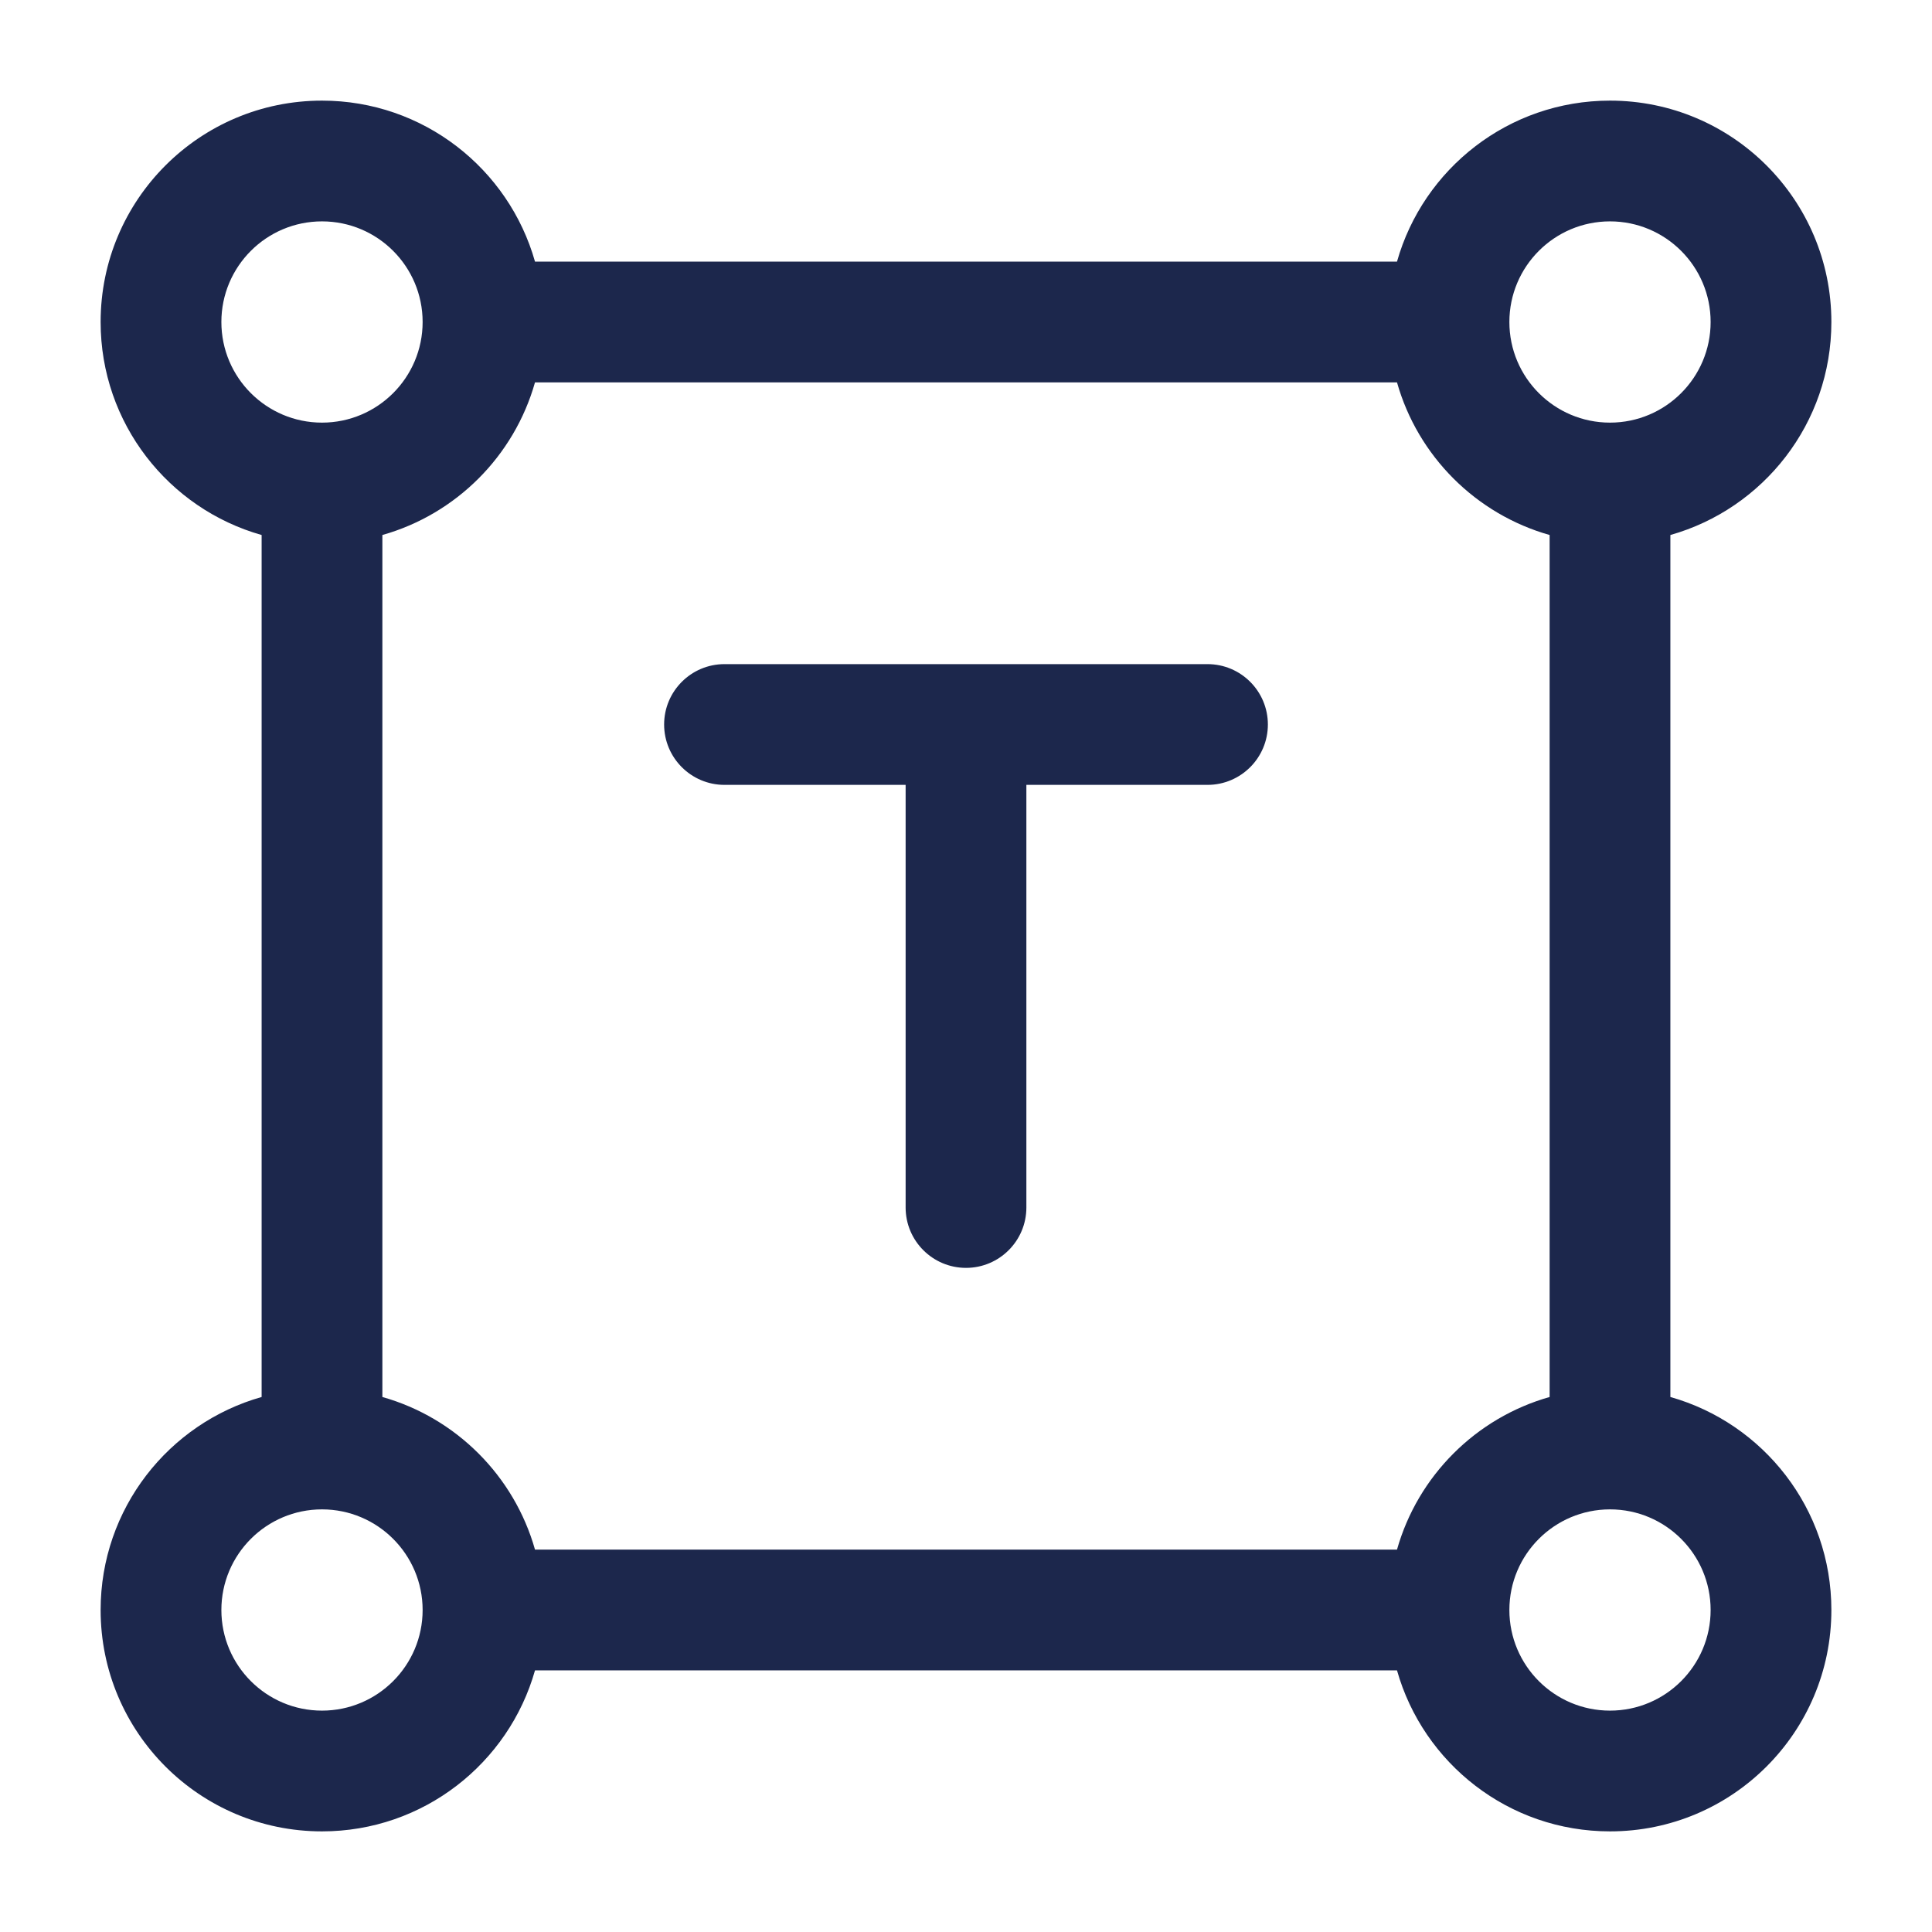 <?xml version="1.0" encoding="utf-8"?>
<svg width="800px" height="800px" viewBox="0 0 24 24" fill="none" xmlns="http://www.w3.org/2000/svg">
<path d="M9 8.25C8.586 8.25 8.25 8.586 8.25 9C8.25 9.414 8.586 9.75 9 9.75H11.25L11.25 15C11.25 15.414 11.586 15.75 12 15.75C12.414 15.75 12.75 15.414 12.75 15L12.75 9.75H15C15.414 9.75 15.75 9.414 15.75 9C15.75 8.586 15.414 8.25 15 8.25H9Z" fill="#1C274C"/>
<path fill-rule="evenodd" clip-rule="evenodd" d="M3.25 6.646C2.096 6.32 1.25 5.259 1.25 4C1.25 2.481 2.481 1.25 4 1.25C5.259 1.25 6.32 2.096 6.646 3.25H17.354C17.68 2.096 18.741 1.25 20 1.25C21.519 1.25 22.75 2.481 22.75 4C22.75 5.259 21.904 6.32 20.75 6.646V17.354C21.904 17.68 22.75 18.741 22.75 20C22.75 21.519 21.519 22.75 20 22.75C18.741 22.75 17.68 21.904 17.354 20.75H6.646C6.32 21.904 5.259 22.75 4 22.75C2.481 22.75 1.25 21.519 1.25 20C1.25 18.741 2.096 17.68 3.25 17.354L3.25 6.646ZM4 2.75C3.31 2.75 2.75 3.31 2.75 4C2.75 4.69 3.31 5.25 4 5.25C4.69 5.25 5.25 4.69 5.25 4C5.25 3.31 4.69 2.75 4 2.75ZM4.75 17.354L4.75 6.646C5.666 6.387 6.387 5.666 6.646 4.75H17.354C17.613 5.666 18.334 6.387 19.25 6.646V17.354C18.334 17.613 17.613 18.334 17.354 19.25H6.646C6.387 18.334 5.666 17.613 4.75 17.354ZM4 18.75C3.31 18.75 2.75 19.31 2.75 20C2.75 20.69 3.31 21.25 4 21.25C4.69 21.25 5.25 20.69 5.25 20C5.25 19.31 4.69 18.75 4 18.75ZM21.25 4C21.25 4.69 20.69 5.25 20 5.25C19.31 5.25 18.75 4.69 18.75 4C18.75 3.31 19.31 2.75 20 2.75C20.69 2.75 21.25 3.31 21.25 4ZM18.75 20C18.75 19.31 19.31 18.75 20 18.75C20.69 18.75 21.25 19.31 21.25 20C21.25 20.69 20.69 21.25 20 21.25C19.31 21.25 18.75 20.69 18.75 20Z" fill="#1C274C"/>
</svg>